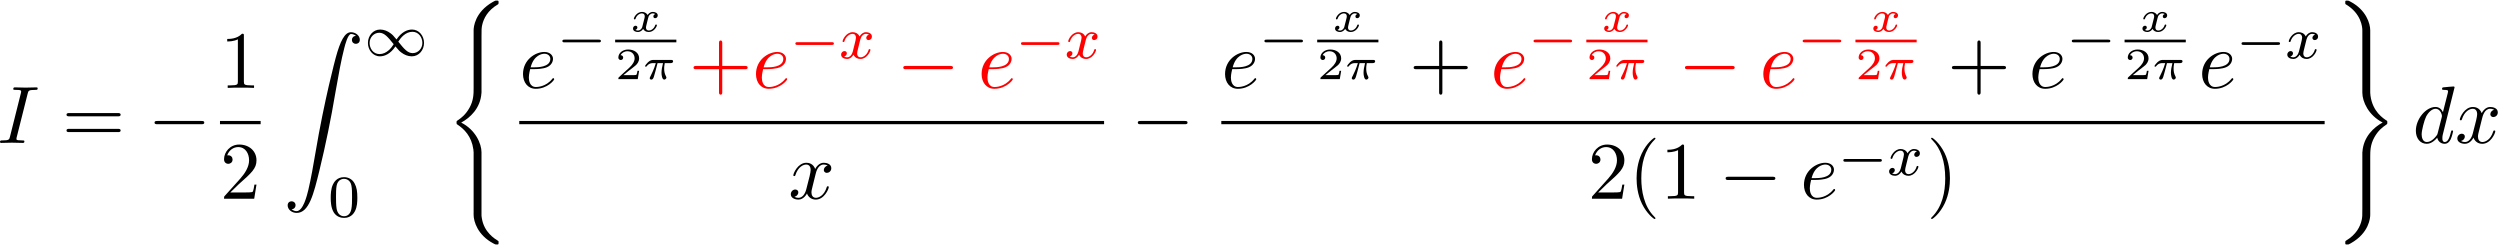 <?xml version='1.0' encoding='UTF-8'?>
<!-- This file was generated by dvisvgm 3.4.3 -->
<svg xmlns="http://www.w3.org/2000/svg" xmlns:xlink="http://www.w3.org/1999/xlink" width="561" height="55" viewBox="1872.391 1483.136 335.342 32.877">
<defs>
<path id='g4-120' d='m3.993-3.18c-.351 .088-.367 .399-.367 .43c0 .175 .135 .295 .311 .295s.446-.135 .446-.478c0-.454-.502-.582-.797-.582c-.375 0-.677 .263-.861 .574c-.175-.422-.59-.574-.917-.574c-.869 0-1.355 .996-1.355 1.219c0 .072 .056 .104 .12 .104c.096 0 .112-.04 .135-.135c.183-.582 .662-.964 1.076-.964c.311 0 .462 .223 .462 .51c0 .159-.096 .526-.159 .781c-.056 .231-.231 .94-.271 1.092c-.112 .43-.399 .765-.757 .765c-.032 0-.239 0-.406-.112c.367-.088 .367-.422 .367-.43c0-.183-.143-.295-.319-.295c-.215 0-.446 .183-.446 .486c0 .367 .391 .574 .797 .574c.422 0 .717-.319 .861-.574c.175 .391 .542 .574 .925 .574c.869 0 1.347-.996 1.347-1.219c0-.08-.064-.104-.12-.104c-.096 0-.112 .056-.135 .135c-.159 .534-.614 .964-1.076 .964c-.263 0-.454-.175-.454-.51c0-.159 .048-.343 .159-.789c.056-.239 .231-.94 .271-1.092c.112-.414 .391-.757 .749-.757c.04 0 .247 0 .414 .112z'/>
<path id='g6-50' d='m3.216-1.118h-.221c-.012 .084-.072 .478-.161 .544c-.042 .036-.526 .036-.61 .036h-1.118l.765-.622c.203-.161 .735-.544 .921-.723c.179-.179 .424-.484 .424-.909c0-.747-.675-1.184-1.476-1.184c-.771 0-1.309 .508-1.309 1.07c0 .305 .257 .341 .323 .341c.149 0 .323-.108 .323-.323c0-.132-.078-.323-.341-.323c.137-.305 .502-.532 .915-.532c.628 0 .962 .466 .962 .95c0 .424-.281 .861-.699 1.243l-1.417 1.297c-.06 .06-.066 .066-.066 .251h2.6l.185-1.118z'/>
<path id='g3-25' d='m2.032-2.152h.735c-.126 .526-.203 .915-.203 1.303c0 .305 .084 .909 .365 .909c.155 0 .293-.143 .293-.275c0-.054-.03-.102-.042-.132c-.221-.395-.257-.777-.257-1.082c0-.096 0-.359 .078-.723h.789c.072 0 .329 0 .329-.245c0-.179-.167-.179-.269-.179h-2.379c-.12 0-.389 0-.711 .299c-.185 .173-.4 .46-.4 .52c0 .084 .084 .084 .108 .084c.066 0 .078-.012 .12-.066c.102-.143 .335-.412 .825-.412h.389c-.203 .741-.61 1.548-.687 1.704c-.054 .096-.132 .245-.132 .305c0 .126 .096 .203 .215 .203c.209 0 .281-.209 .347-.4c.12-.377 .12-.389 .203-.711l.287-1.1z'/>
<path id='g3-120' d='m3.365-2.349c-.209 .06-.257 .233-.257 .323c0 .191 .155 .233 .239 .233c.173 0 .347-.143 .347-.377c0-.323-.353-.466-.658-.466c-.395 0-.634 .305-.699 .418c-.078-.149-.305-.418-.753-.418c-.687 0-1.094 .711-1.094 .921c0 .03 .024 .084 .108 .084s.102-.036 .12-.09c.149-.484 .556-.717 .849-.717s.383 .191 .383 .389c0 .072 0 .126-.048 .311c-.137 .556-.269 1.1-.299 1.172c-.09 .227-.305 .43-.556 .43c-.036 0-.203 0-.341-.09c.233-.078 .257-.275 .257-.323c0-.155-.12-.233-.239-.233c-.167 0-.347 .132-.347 .377c0 .341 .377 .466 .658 .466c.341 0 .586-.233 .699-.418c.12 .251 .406 .418 .747 .418c.705 0 1.1-.723 1.1-.921c0-.012-.006-.084-.114-.084c-.084 0-.096 .042-.114 .096c-.173 .52-.598 .711-.849 .711c-.227 0-.389-.132-.389-.383c0-.114 .03-.245 .084-.454l.191-.777c.06-.233 .09-.341 .215-.484c.084-.09 .227-.203 .418-.203c.03 0 .209 0 .341 .09z'/>
<path id='g7-48' d='m3.897-2.542c0-.853-.088-1.371-.351-1.881c-.351-.701-.996-.877-1.435-.877c-1.004 0-1.371 .749-1.482 .972c-.287 .582-.303 1.371-.303 1.785c0 .526 .024 1.331 .406 1.969c.367 .59 .956 .741 1.379 .741c.383 0 1.068-.12 1.467-.909c.295-.574 .319-1.283 .319-1.801zm-1.785 2.487c-.271 0-.821-.128-.988-.964c-.088-.454-.088-1.203-.088-1.618c0-.55 0-1.108 .088-1.546c.167-.813 .789-.893 .988-.893c.271 0 .821 .135 .98 .861c.096 .438 .096 1.036 .096 1.578c0 .47 0 1.188-.096 1.634c-.167 .837-.717 .948-.98 .948z'/>
<path id='g1-0' d='m5.571-1.809c.128 0 .303 0 .303-.183s-.175-.183-.303-.183h-4.567c-.128 0-.303 0-.303 .183s.175 .183 .303 .183h4.567z'/>
<path id='g1-49' d='m4.304-2.184c-.47-.566-.534-.63-.813-.837c-.367-.279-.853-.494-1.379-.494c-.972 0-1.642 .853-1.642 1.801c0 .933 .662 1.793 1.61 1.793c.654 0 1.419-.343 2.08-1.331c.47 .566 .534 .63 .813 .837c.367 .279 .853 .494 1.379 .494c.972 0 1.642-.853 1.642-1.801c0-.933-.662-1.793-1.61-1.793c-.654 0-1.419 .343-2.08 1.331zm.239 .295c.303-.502 .956-1.323 1.897-1.323c.853 0 1.331 .773 1.331 1.49c0 .773-.59 1.371-1.291 1.371s-1.172-.582-1.937-1.538zm-.622 .343c-.303 .502-.956 1.323-1.897 1.323c-.853 0-1.331-.773-1.331-1.49c0-.773 .59-1.371 1.291-1.371s1.172 .582 1.937 1.538z'/>
<path id='g0-40' d='m4.92 19.931c0-1.2-.829-3.044-2.727-4.004c1.178-.633 2.585-1.909 2.716-3.949l.011-.065v-7.56c0-.895 0-1.091 .087-1.505c.196-.873 .72-1.953 2.105-2.771c.087-.055 .098-.065 .098-.262c0-.24-.011-.251-.251-.251c-.196 0-.218 0-.513 .175c-2.444 1.385-2.585 3.415-2.585 3.796v7.756c0 .785 0 1.669-.567 2.673c-.502 .895-1.091 1.342-1.56 1.658c-.153 .098-.164 .109-.164 .295c0 .196 .011 .207 .098 .262c.927 .611 1.92 1.582 2.16 3.36c.033 .24 .033 .262 .033 .393v8.378c0 .884 .545 2.716 2.651 3.829c.251 .142 .273 .142 .447 .142c.24 0 .251-.011 .251-.251c0-.196-.011-.207-.055-.229c-.469-.295-1.898-1.156-2.193-3.055c-.044-.284-.044-.305-.044-.447v-8.367z'/>
<path id='g0-41' d='m3.862 27.491c0 .895 0 1.091-.087 1.505c-.196 .873-.72 1.942-2.105 2.771c-.087 .055-.098 .065-.098 .262c0 .251 .011 .251 .262 .251c.185 0 .207 0 .502-.175c2.444-1.385 2.585-3.415 2.585-3.796v-7.756c0-.785 0-1.669 .567-2.673c.48-.851 1.036-1.309 1.56-1.658c.153-.098 .164-.109 .164-.305c0-.142 0-.196-.044-.229c-.513-.327-1.931-1.233-2.215-3.382c-.033-.24-.033-.262-.033-.393v-8.378c0-.884-.545-2.716-2.651-3.829c-.251-.142-.273-.142-.436-.142c-.251 0-.262 0-.262 .251c0 .175 0 .207 .076 .251c2.073 1.233 2.215 3.055 2.215 3.48v8.367c0 1.2 .829 3.044 2.727 4.004c-1.178 .633-2.585 1.909-2.716 3.949l-.011 .065v7.56z'/>
<path id='g0-90' d='m1.135 23.749c.349-.022 .535-.262 .535-.535c0-.36-.273-.535-.524-.535c-.262 0-.535 .164-.535 .545c0 .556 .545 1.015 1.211 1.015c1.658 0 2.28-2.553 3.055-5.716c.84-3.447 1.549-6.927 2.138-10.429c.404-2.324 .807-4.505 1.178-5.913c.131-.535 .502-1.942 .927-1.942c.338 0 .611 .207 .655 .251c-.36 .022-.545 .262-.545 .535c0 .36 .273 .535 .524 .535c.262 0 .535-.164 .535-.545c0-.589-.589-1.015-1.189-1.015c-.829 0-1.44 1.189-2.04 3.415c-.033 .12-1.516 5.596-2.716 12.731c-.284 1.669-.6 3.491-.96 5.007c-.196 .796-.698 2.847-1.582 2.847c-.393 0-.655-.251-.665-.251z'/>
<path id='g2-0' d='m7.189-2.509c.185 0 .382 0 .382-.218s-.196-.218-.382-.218h-5.902c-.185 0-.382 0-.382 .218s.196 .218 .382 .218h5.902z'/>
<path id='g8-40' d='m3.611 2.618c0-.033 0-.055-.185-.24c-1.364-1.375-1.713-3.436-1.713-5.105c0-1.898 .415-3.796 1.756-5.16c.142-.131 .142-.153 .142-.185c0-.076-.044-.109-.109-.109c-.109 0-1.091 .742-1.735 2.127c-.556 1.2-.687 2.411-.687 3.327c0 .851 .12 2.171 .72 3.404c.655 1.342 1.593 2.051 1.702 2.051c.065 0 .109-.033 .109-.109z'/>
<path id='g8-41' d='m3.153-2.727c0-.851-.12-2.171-.72-3.404c-.655-1.342-1.593-2.051-1.702-2.051c-.065 0-.109 .044-.109 .109c0 .033 0 .055 .207 .251c1.069 1.08 1.691 2.815 1.691 5.095c0 1.865-.404 3.785-1.756 5.16c-.142 .131-.142 .153-.142 .185c0 .065 .044 .109 .109 .109c.109 0 1.091-.742 1.735-2.127c.556-1.2 .687-2.411 .687-3.327z'/>
<path id='g8-43' d='m4.462-2.509h3.044c.153 0 .36 0 .36-.218s-.207-.218-.36-.218h-3.044v-3.055c0-.153 0-.36-.218-.36s-.218 .207-.218 .36v3.055h-3.055c-.153 0-.36 0-.36 .218s.207 .218 .36 .218h3.055v3.055c0 .153 0 .36 .218 .36s.218-.207 .218-.36v-3.055z'/>
<path id='g8-49' d='m3.207-6.982c0-.262 0-.284-.251-.284c-.676 .698-1.636 .698-1.985 .698v.338c.218 0 .862 0 1.429-.284v5.651c0 .393-.033 .524-1.015 .524h-.349v.338c.382-.033 1.331-.033 1.767-.033s1.385 0 1.767 .033v-.338h-.349c-.982 0-1.015-.12-1.015-.524v-6.12z'/>
<path id='g8-50' d='m1.385-.84l1.156-1.124c1.702-1.505 2.356-2.095 2.356-3.185c0-1.244-.982-2.116-2.313-2.116c-1.233 0-2.04 1.004-2.04 1.975c0 .611 .545 .611 .578 .611c.185 0 .567-.131 .567-.578c0-.284-.196-.567-.578-.567c-.087 0-.109 0-.142 .011c.251-.709 .84-1.113 1.473-1.113c.993 0 1.462 .884 1.462 1.778c0 .873-.545 1.735-1.145 2.411l-2.095 2.335c-.12 .12-.12 .142-.12 .404h4.047l.305-1.898h-.273c-.055 .327-.131 .807-.24 .971c-.076 .087-.796 .087-1.036 .087h-1.964z'/>
<path id='g8-61' d='m7.495-3.567c.164 0 .371 0 .371-.218s-.207-.218-.36-.218h-6.535c-.153 0-.36 0-.36 .218s.207 .218 .371 .218h6.513zm.011 2.116c.153 0 .36 0 .36-.218s-.207-.218-.371-.218h-6.513c-.164 0-.371 0-.371 .218s.207 .218 .36 .218h6.535z'/>
<path id='g5-73' d='m4.08-6.611c.098-.393 .131-.502 .993-.502c.262 0 .349 0 .349-.207c0-.131-.12-.131-.164-.131c-.316 0-1.124 .033-1.44 .033c-.327 0-1.124-.033-1.451-.033c-.076 0-.218 0-.218 .218c0 .12 .098 .12 .305 .12c.458 0 .753 0 .753 .207c0 .055 0 .076-.022 .175l-1.473 5.88c-.098 .404-.131 .513-.993 .513c-.251 0-.349 0-.349 .218c0 .12 .131 .12 .164 .12c.316 0 1.113-.033 1.429-.033c.327 0 1.135 .033 1.462 .033c.087 0 .218 0 .218-.207c0-.131-.087-.131-.327-.131c-.196 0-.251 0-.469-.022c-.229-.022-.273-.065-.273-.185c0-.087 .022-.175 .044-.251l1.462-5.815z'/>
<path id='g5-100' d='m5.629-7.451c0-.011 0-.12-.142-.12c-.164 0-1.2 .098-1.385 .12c-.087 .011-.153 .065-.153 .207c0 .131 .098 .131 .262 .131c.524 0 .545 .076 .545 .185l-.033 .218l-.655 2.585c-.196-.404-.513-.698-1.004-.698c-1.276 0-2.629 1.604-2.629 3.196c0 1.025 .6 1.745 1.451 1.745c.218 0 .764-.044 1.418-.818c.087 .458 .469 .818 .993 .818c.382 0 .633-.251 .807-.6c.185-.393 .327-1.058 .327-1.08c0-.109-.098-.109-.131-.109c-.109 0-.12 .044-.153 .196c-.185 .709-.382 1.353-.829 1.353c-.295 0-.327-.284-.327-.502c0-.262 .022-.338 .065-.524l1.571-6.305zm-2.269 6.153c-.055 .196-.055 .218-.218 .404c-.48 .6-.927 .775-1.233 .775c-.545 0-.698-.6-.698-1.025c0-.545 .349-1.887 .6-2.389c.338-.644 .829-1.047 1.265-1.047c.709 0 .862 .895 .862 .96s-.022 .131-.033 .185l-.545 2.138z'/>
<path id='g5-101' d='m2.04-2.52c.316 0 1.124-.022 1.669-.251c.764-.327 .818-.971 .818-1.124c0-.48-.415-.927-1.167-.927c-1.211 0-2.858 1.058-2.858 2.967c0 1.113 .644 1.975 1.713 1.975c1.56 0 2.476-1.156 2.476-1.287c0-.065-.065-.142-.131-.142c-.055 0-.076 .022-.142 .109c-.862 1.08-2.051 1.08-2.182 1.08c-.851 0-.949-.916-.949-1.265c0-.131 .011-.469 .175-1.135h.578zm-.513-.24c.425-1.658 1.549-1.822 1.833-1.822c.513 0 .807 .316 .807 .687c0 1.135-1.745 1.135-2.193 1.135h-.447z'/>
<path id='g5-120' d='m3.644-3.295c.065-.284 .316-1.287 1.08-1.287c.055 0 .316 0 .545 .142c-.305 .055-.524 .327-.524 .589c0 .175 .12 .382 .415 .382c.24 0 .589-.196 .589-.633c0-.567-.644-.72-1.015-.72c-.633 0-1.015 .578-1.145 .829c-.273-.72-.862-.829-1.178-.829c-1.135 0-1.756 1.407-1.756 1.68c0 .109 .109 .109 .131 .109c.087 0 .12-.022 .142-.12c.371-1.156 1.091-1.429 1.462-1.429c.207 0 .589 .098 .589 .731c0 .338-.185 1.069-.589 2.596c-.175 .676-.556 1.135-1.036 1.135c-.065 0-.316 0-.545-.142c.273-.055 .513-.284 .513-.589c0-.295-.24-.382-.404-.382c-.327 0-.6 .284-.6 .633c0 .502 .545 .72 1.025 .72c.72 0 1.113-.764 1.145-.829c.131 .404 .524 .829 1.178 .829c1.124 0 1.745-1.407 1.745-1.68c0-.109-.098-.109-.131-.109c-.098 0-.12 .044-.142 .12c-.36 1.167-1.102 1.429-1.451 1.429c-.425 0-.6-.349-.6-.72c0-.24 .065-.48 .185-.96l.371-1.495z'/>
</defs>
<g id='page1'>
<!--start 1872.019782 1502.306886 -->
<use x='1872.02' y='1502.307' xlink:href='#g5-73'/>
<use x='1880.702' y='1502.307' xlink:href='#g8-61'/>
<use x='1892.217' y='1502.307' xlink:href='#g2-0'/>
<use x='1901.897' y='1494.927' xlink:href='#g8-49'/>
<rect x='1901.897' y='1499.361' height='.436' width='5.455'/>
<use x='1901.897' y='1509.79' xlink:href='#g8-50'/>
<use x='1910.365' y='1487.458' xlink:href='#g0-90'/>
<use x='1921.274' y='1490.613' xlink:href='#g1-49'/>
<use x='1916.426' y='1512.199' xlink:href='#g7-48'/>
<use x='1932.059' y='1483.652' xlink:href='#g0-40'/>
<use x='1942.042' y='1494.927' xlink:href='#g5-101'/>
<use x='1947.122' y='1490.627' xlink:href='#g1-0'/>
<use x='1956.924' y='1487.369' xlink:href='#g3-120'/>
<rect x='1954.904' y='1488.455' height='.359' width='8.211'/>
<use x='1954.904' y='1493.753' xlink:href='#g6-50'/>
<use x='1958.557' y='1493.753' xlink:href='#g3-25'/>
<g fill='#f00'>
<use x='1964.809' y='1494.927' xlink:href='#g8-43'/>
<use x='1973.294' y='1494.927' xlink:href='#g5-101'/>
<use x='1978.374' y='1490.968' xlink:href='#g1-0'/>
<use x='1984.96' y='1490.968' xlink:href='#g4-120'/>
<use x='1992.649' y='1494.927' xlink:href='#g2-0'/>
<use x='2003.558' y='1494.927' xlink:href='#g5-101'/>
<use x='2008.638' y='1490.968' xlink:href='#g1-0'/>
<use x='2015.224' y='1490.968' xlink:href='#g4-120'/>
</g>
<rect x='1942.042' y='1499.361' height='.436' width='78.447'/>
<use x='1978.149' y='1509.79' xlink:href='#g5-120'/>
<use x='2024.109' y='1502.307' xlink:href='#g2-0'/>
<use x='2036.214' y='1494.927' xlink:href='#g5-101'/>
<use x='2041.293' y='1490.627' xlink:href='#g1-0'/>
<use x='2051.095' y='1487.369' xlink:href='#g3-120'/>
<rect x='2049.075' y='1488.455' height='.359' width='8.211'/>
<use x='2049.075' y='1493.753' xlink:href='#g6-50'/>
<use x='2052.728' y='1493.753' xlink:href='#g3-25'/>
<use x='2061.405' y='1494.927' xlink:href='#g8-43'/>
<g fill='#f00'>
<use x='2072.314' y='1494.927' xlink:href='#g5-101'/>
<use x='2077.393' y='1490.627' xlink:href='#g1-0'/>
<use x='2087.195' y='1487.369' xlink:href='#g3-120'/>
</g>
<rect x='2085.175' y='1488.455' height='.359' width='8.211' fill='#f00'/>
<g fill='#f00'>
<use x='2085.175' y='1493.753' xlink:href='#g6-50'/>
<use x='2088.828' y='1493.753' xlink:href='#g3-25'/>
<use x='2097.505' y='1494.927' xlink:href='#g2-0'/>
<use x='2108.414' y='1494.927' xlink:href='#g5-101'/>
<use x='2113.493' y='1490.627' xlink:href='#g1-0'/>
<use x='2123.295' y='1487.369' xlink:href='#g3-120'/>
</g>
<rect x='2121.275' y='1488.455' height='.359' width='8.211' fill='#f00'/>
<g fill='#f00'>
<use x='2121.275' y='1493.753' xlink:href='#g6-50'/>
<use x='2124.928' y='1493.753' xlink:href='#g3-25'/>
</g>
<use x='2133.605' y='1494.927' xlink:href='#g8-43'/>
<use x='2144.514' y='1494.927' xlink:href='#g5-101'/>
<use x='2149.593' y='1490.627' xlink:href='#g1-0'/>
<use x='2159.395' y='1487.369' xlink:href='#g3-120'/>
<rect x='2157.375' y='1488.455' height='.359' width='8.211'/>
<use x='2157.375' y='1493.753' xlink:href='#g6-50'/>
<use x='2161.028' y='1493.753' xlink:href='#g3-25'/>
<use x='2167.28' y='1494.927' xlink:href='#g5-101'/>
<use x='2172.36' y='1490.968' xlink:href='#g1-0'/>
<use x='2178.947' y='1490.968' xlink:href='#g4-120'/>
<rect x='2036.214' y='1499.361' height='.436' width='147.998'/>
<use x='2085.383' y='1509.79' xlink:href='#g8-50'/>
<use x='2090.838' y='1509.79' xlink:href='#g8-40'/>
<use x='2095.08' y='1509.79' xlink:href='#g8-49'/>
<use x='2102.959' y='1509.79' xlink:href='#g2-0'/>
<use x='2113.868' y='1509.79' xlink:href='#g5-101'/>
<use x='2118.948' y='1506.638' xlink:href='#g1-0'/>
<use x='2125.534' y='1506.638' xlink:href='#g4-120'/>
<use x='2130.799' y='1509.79' xlink:href='#g8-41'/>
<use x='2185.407' y='1483.652' xlink:href='#g0-41'/>
<use x='2196.013' y='1502.307' xlink:href='#g5-100'/>
<use x='2201.691' y='1502.307' xlink:href='#g5-120'/>
</g>
<script type="text/ecmascript">if(window.parent.postMessage)window.parent.postMessage("17.19608|420.75|41.25|"+window.location,"*");</script>
</svg>